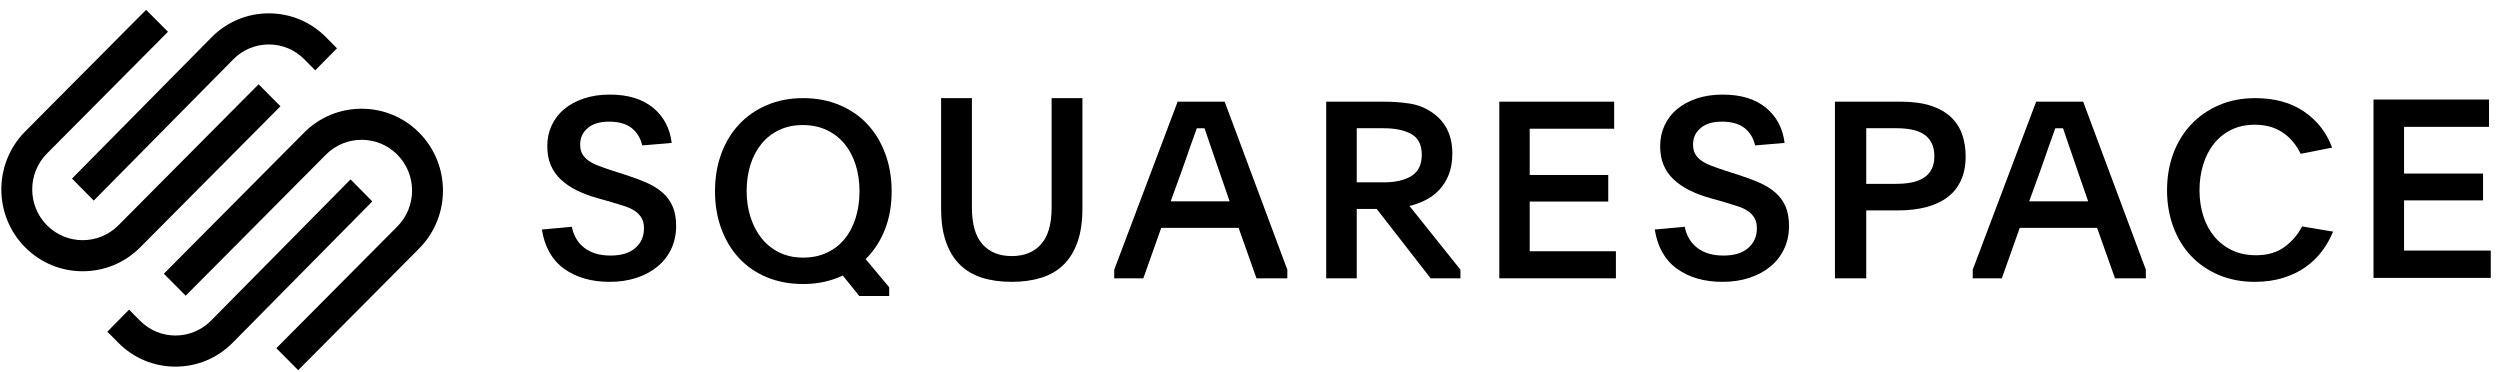 <svg width="222" height="33" viewBox="0 0 222 33" fill="none" xmlns="http://www.w3.org/2000/svg">
<path fill-rule="evenodd" clip-rule="evenodd" d="M8.325 17.812L20.716 5.269C21.558 4.417 22.678 3.948 23.872 3.948C25.065 3.948 26.186 4.417 27.026 5.269L27.992 6.246L29.923 4.291L28.958 3.314C27.602 1.941 25.796 1.185 23.871 1.185C21.948 1.185 20.141 1.941 18.785 3.315L6.394 15.857L8.325 17.812Z" fill="black"/>
<path fill-rule="evenodd" clip-rule="evenodd" d="M24.904 9.436L22.963 7.484L10.513 20.008C8.765 21.767 5.921 21.767 4.173 20.009C2.424 18.25 2.424 15.388 4.173 13.629L14.915 2.823L12.975 0.871L2.233 11.678C-0.585 14.513 -0.585 19.126 2.233 21.961C3.595 23.331 5.41 24.087 7.342 24.087C9.275 24.087 11.091 23.331 12.453 21.96L24.904 9.436Z" fill="black"/>
<path fill-rule="evenodd" clip-rule="evenodd" d="M37.221 11.781C35.859 10.41 34.044 9.655 32.111 9.655C30.178 9.656 28.362 10.411 27 11.782L14.55 24.306L16.49 26.259L28.94 13.734C30.689 11.975 33.533 11.975 35.281 13.733C36.126 14.584 36.592 15.716 36.592 16.922C36.592 18.129 36.126 19.262 35.281 20.113L24.538 30.919L26.479 32.871L37.221 22.065C40.039 19.23 40.039 14.616 37.221 11.781Z" fill="black"/>
<path fill-rule="evenodd" clip-rule="evenodd" d="M31.13 15.93L18.738 28.473C16.998 30.234 14.167 30.235 12.428 28.473L11.462 27.496L9.531 29.451L10.496 30.428C11.853 31.801 13.659 32.557 15.583 32.557C17.507 32.557 19.313 31.801 20.669 30.427L33.06 17.885L31.13 15.93Z" fill="black"/>
<path fill-rule="evenodd" clip-rule="evenodd" d="M50.778 20.137C50.938 20.938 51.312 21.564 51.901 22.015C52.489 22.468 53.262 22.694 54.222 22.694C55.166 22.694 55.896 22.471 56.412 22.027C56.928 21.582 57.185 20.997 57.185 20.271C57.185 19.915 57.117 19.615 56.979 19.37C56.84 19.126 56.648 18.918 56.401 18.748C56.154 18.578 55.849 18.433 55.486 18.315C55.122 18.196 54.715 18.07 54.265 17.937L53.089 17.604C52.391 17.411 51.766 17.177 51.214 16.903C50.661 16.629 50.189 16.306 49.797 15.936C49.405 15.566 49.107 15.14 48.904 14.658C48.7 14.176 48.599 13.617 48.599 12.98C48.599 12.313 48.729 11.698 48.991 11.134C49.252 10.572 49.623 10.089 50.102 9.689C50.582 9.29 51.163 8.975 51.846 8.744C52.529 8.516 53.298 8.4 54.156 8.4C55.769 8.4 57.047 8.789 57.992 9.567C58.936 10.346 59.488 11.386 59.648 12.691L57.033 12.913C56.873 12.246 56.553 11.727 56.074 11.357C55.594 10.986 54.926 10.801 54.069 10.801C53.27 10.801 52.645 10.99 52.195 11.368C51.744 11.746 51.519 12.232 51.519 12.824C51.519 13.165 51.584 13.45 51.715 13.68C51.846 13.91 52.035 14.11 52.282 14.28C52.529 14.45 52.83 14.602 53.186 14.735C53.542 14.869 53.945 15.01 54.396 15.158L55.508 15.514C56.204 15.736 56.833 15.969 57.392 16.214C57.952 16.458 58.428 16.751 58.82 17.092C59.212 17.433 59.514 17.84 59.724 18.315C59.935 18.789 60.041 19.374 60.041 20.071C60.041 20.812 59.895 21.49 59.605 22.105C59.314 22.72 58.908 23.242 58.384 23.672C57.861 24.102 57.24 24.435 56.521 24.672C55.801 24.909 55.006 25.028 54.134 25.028C52.522 25.028 51.177 24.643 50.102 23.872C49.027 23.101 48.366 21.938 48.119 20.382L50.778 20.137Z" fill="black"/>
<path fill-rule="evenodd" clip-rule="evenodd" d="M71.291 11.104C70.507 11.104 69.806 11.251 69.189 11.546C68.571 11.84 68.048 12.249 67.62 12.771C67.192 13.294 66.865 13.913 66.639 14.626C66.415 15.341 66.302 16.117 66.302 16.956C66.302 17.796 66.418 18.576 66.651 19.298C66.882 20.019 67.213 20.645 67.642 21.175C68.07 21.705 68.593 22.121 69.211 22.423C69.828 22.724 70.528 22.875 71.313 22.875C72.097 22.875 72.798 22.732 73.416 22.445C74.032 22.158 74.556 21.756 74.984 21.241C75.412 20.726 75.743 20.104 75.975 19.375C76.207 18.646 76.324 17.847 76.324 16.979C76.324 16.125 76.207 15.337 75.975 14.616C75.743 13.895 75.412 13.276 74.984 12.761C74.556 12.246 74.029 11.84 73.404 11.546C72.78 11.251 72.075 11.104 71.291 11.104ZM71.313 8.714C72.489 8.714 73.564 8.917 74.538 9.323C75.51 9.728 76.338 10.296 77.021 11.026C77.703 11.757 78.233 12.631 78.612 13.649C78.989 14.666 79.178 15.78 79.178 16.989C79.178 18.244 78.978 19.376 78.579 20.386C78.179 21.397 77.609 22.271 76.868 23.008L78.96 25.509V26.283H76.302L74.842 24.469C74.334 24.705 73.789 24.889 73.208 25.022C72.627 25.154 72.003 25.221 71.335 25.221C70.129 25.221 69.043 25.018 68.078 24.612C67.112 24.207 66.291 23.639 65.616 22.909C64.94 22.178 64.417 21.308 64.047 20.297C63.677 19.287 63.492 18.185 63.492 16.989C63.492 15.78 63.677 14.67 64.047 13.659C64.417 12.649 64.944 11.779 65.627 11.049C66.309 10.318 67.133 9.747 68.099 9.334C69.066 8.921 70.136 8.714 71.313 8.714Z" fill="black"/>
<path fill-rule="evenodd" clip-rule="evenodd" d="M89.845 22.739C90.959 22.739 91.828 22.387 92.45 21.683C93.072 20.979 93.383 19.901 93.383 18.449V8.714H96.119V18.516C96.119 19.672 95.974 20.66 95.685 21.483C95.395 22.305 94.983 22.98 94.447 23.506C93.912 24.032 93.253 24.417 92.472 24.662C91.69 24.906 90.814 25.028 89.845 25.028C88.86 25.028 87.981 24.906 87.207 24.662C86.432 24.417 85.777 24.032 85.242 23.506C84.707 22.98 84.294 22.305 84.004 21.483C83.714 20.66 83.57 19.672 83.57 18.516V8.714H86.306V18.449C86.306 19.901 86.617 20.979 87.239 21.683C87.862 22.387 88.73 22.739 89.845 22.739Z" fill="black"/>
<path fill-rule="evenodd" clip-rule="evenodd" d="M103.957 17.876H109.191L108.33 15.385C107.991 14.41 107.719 13.616 107.513 13.005C107.306 12.393 107.122 11.854 106.96 11.388H106.276C106.187 11.635 106.099 11.883 106.011 12.13C105.922 12.378 105.823 12.655 105.713 12.96C105.602 13.266 105.481 13.616 105.348 14.009C105.216 14.402 105.054 14.861 104.862 15.385L103.957 17.876ZM98.943 23.95L104.575 9.028H108.75L114.315 23.95V24.714H111.577L109.987 20.235H103.117L101.527 24.714H98.943V23.95Z" fill="black"/>
<path fill-rule="evenodd" clip-rule="evenodd" d="M120.479 16.194H122.863C123.914 16.194 124.741 16.002 125.346 15.62C125.951 15.238 126.254 14.614 126.254 13.747C126.254 12.866 125.948 12.253 125.335 11.907C124.723 11.561 123.899 11.387 122.863 11.387H120.479V16.194ZM129.688 24.714H127.041L122.251 18.553H120.479V24.714H117.767V9.028H122.863C123.665 9.028 124.427 9.082 125.149 9.192C125.871 9.301 126.524 9.552 127.107 9.945C128.346 10.761 128.967 11.991 128.967 13.636C128.967 14.35 128.861 14.973 128.649 15.505C128.437 16.036 128.156 16.487 127.807 16.858C127.457 17.23 127.052 17.532 126.593 17.764C126.134 17.998 125.656 18.172 125.16 18.289L129.688 23.949V24.714Z" fill="black"/>
<path fill-rule="evenodd" clip-rule="evenodd" d="M133.139 9.028H143.338V11.431H135.837V15.538H142.811V17.898H135.837V22.311H143.492V24.714H133.139V9.028Z" fill="black"/>
<path fill-rule="evenodd" clip-rule="evenodd" d="M149.602 20.137C149.762 20.938 150.136 21.564 150.724 22.015C151.313 22.468 152.087 22.694 153.046 22.694C153.99 22.694 154.719 22.471 155.236 22.027C155.751 21.582 156.01 20.997 156.01 20.271C156.01 19.915 155.941 19.615 155.802 19.37C155.664 19.126 155.472 18.918 155.225 18.748C154.978 18.578 154.672 18.433 154.31 18.315C153.946 18.196 153.539 18.07 153.089 17.937L151.912 17.604C151.215 17.411 150.59 17.177 150.038 16.903C149.485 16.629 149.013 16.306 148.622 15.936C148.229 15.566 147.931 15.14 147.728 14.658C147.524 14.176 147.422 13.617 147.422 12.98C147.422 12.313 147.553 11.698 147.815 11.134C148.076 10.572 148.447 10.089 148.926 9.689C149.406 9.29 149.987 8.975 150.67 8.744C151.352 8.516 152.123 8.4 152.98 8.4C154.593 8.4 155.871 8.789 156.816 9.567C157.76 10.346 158.312 11.386 158.472 12.691L155.857 12.913C155.697 12.246 155.377 11.727 154.898 11.357C154.419 10.986 153.75 10.801 152.893 10.801C152.094 10.801 151.469 10.99 151.019 11.368C150.568 11.746 150.343 12.232 150.343 12.824C150.343 13.165 150.408 13.45 150.539 13.68C150.67 13.91 150.858 14.11 151.106 14.28C151.352 14.45 151.654 14.602 152.01 14.735C152.366 14.869 152.769 15.01 153.219 15.158L154.331 15.514C155.029 15.736 155.657 15.969 156.216 16.214C156.775 16.458 157.252 16.751 157.643 17.092C158.036 17.433 158.338 17.84 158.548 18.315C158.759 18.789 158.865 19.374 158.865 20.071C158.865 20.812 158.719 21.49 158.429 22.105C158.137 22.72 157.731 23.242 157.208 23.672C156.685 24.102 156.064 24.435 155.345 24.672C154.625 24.909 153.83 25.028 152.958 25.028C151.346 25.028 150.001 24.643 148.926 23.872C147.851 23.101 147.19 21.938 146.943 20.382L149.602 20.137Z" fill="black"/>
<path fill-rule="evenodd" clip-rule="evenodd" d="M165.722 16.325H168.391C168.88 16.325 169.329 16.285 169.736 16.206C170.143 16.126 170.5 15.993 170.803 15.805C171.108 15.617 171.345 15.365 171.515 15.047C171.686 14.73 171.771 14.34 171.771 13.877C171.771 13.401 171.686 13.001 171.515 12.676C171.345 12.351 171.111 12.095 170.815 11.907C170.518 11.719 170.166 11.586 169.759 11.507C169.35 11.427 168.91 11.387 168.436 11.387H165.722V16.325ZM162.943 9.028H168.769C169.851 9.028 170.759 9.152 171.493 9.399C172.227 9.647 172.82 9.989 173.272 10.426C173.724 10.863 174.05 11.376 174.25 11.967C174.45 12.556 174.55 13.193 174.55 13.878C174.55 14.694 174.413 15.403 174.139 16.008C173.865 16.612 173.468 17.111 172.95 17.505C172.43 17.898 171.8 18.192 171.059 18.389C170.318 18.586 169.48 18.684 168.547 18.684H165.722V24.714H162.943V9.028Z" fill="black"/>
<path fill-rule="evenodd" clip-rule="evenodd" d="M180.192 17.876H185.427L184.565 15.385C184.226 14.41 183.954 13.616 183.748 13.005C183.542 12.393 183.358 11.854 183.196 11.388H182.511C182.423 11.635 182.335 11.883 182.246 12.13C182.158 12.378 182.058 12.655 181.948 12.96C181.837 13.266 181.716 13.616 181.584 14.009C181.451 14.402 181.289 14.861 181.098 15.385L180.192 17.876ZM175.178 23.95L180.811 9.028H184.985L190.551 23.95V24.714H187.812L186.222 20.235H179.353L177.762 24.714H175.178V23.95Z" fill="black"/>
<path fill-rule="evenodd" clip-rule="evenodd" d="M207.178 20.567C206.929 21.179 206.602 21.756 206.199 22.296C205.795 22.837 205.307 23.311 204.735 23.715C204.163 24.119 203.499 24.439 202.743 24.675C201.988 24.91 201.148 25.028 200.223 25.028C199.05 25.028 197.982 24.823 197.022 24.415C196.061 24.008 195.24 23.442 194.561 22.721C193.882 21.999 193.357 21.139 192.987 20.14C192.617 19.142 192.433 18.059 192.433 16.893C192.433 15.727 192.617 14.644 192.987 13.645C193.357 12.647 193.885 11.783 194.572 11.054C195.258 10.325 196.083 9.753 197.044 9.338C198.005 8.922 199.079 8.714 200.268 8.714C201.998 8.714 203.448 9.116 204.614 9.917C205.781 10.719 206.606 11.783 207.09 13.11L204.295 13.656C203.914 12.855 203.382 12.224 202.7 11.764C202.017 11.305 201.192 11.076 200.223 11.076C199.446 11.076 198.753 11.225 198.144 11.523C197.535 11.82 197.022 12.231 196.603 12.754C196.185 13.276 195.866 13.893 195.646 14.605C195.426 15.317 195.316 16.079 195.316 16.893C195.316 17.721 195.43 18.487 195.657 19.191C195.884 19.896 196.214 20.506 196.647 21.022C197.08 21.537 197.605 21.94 198.221 22.23C198.837 22.521 199.541 22.666 200.333 22.666C201.361 22.666 202.208 22.418 202.876 21.923C203.543 21.427 204.06 20.822 204.427 20.107L207.178 20.567Z" fill="black"/>
<path fill-rule="evenodd" clip-rule="evenodd" d="M210.767 8.839H221.025V11.265H213.481V15.412H220.495V17.794H213.481V22.25H221.179V24.677H210.767V8.839Z" fill="black"/>
</svg>
